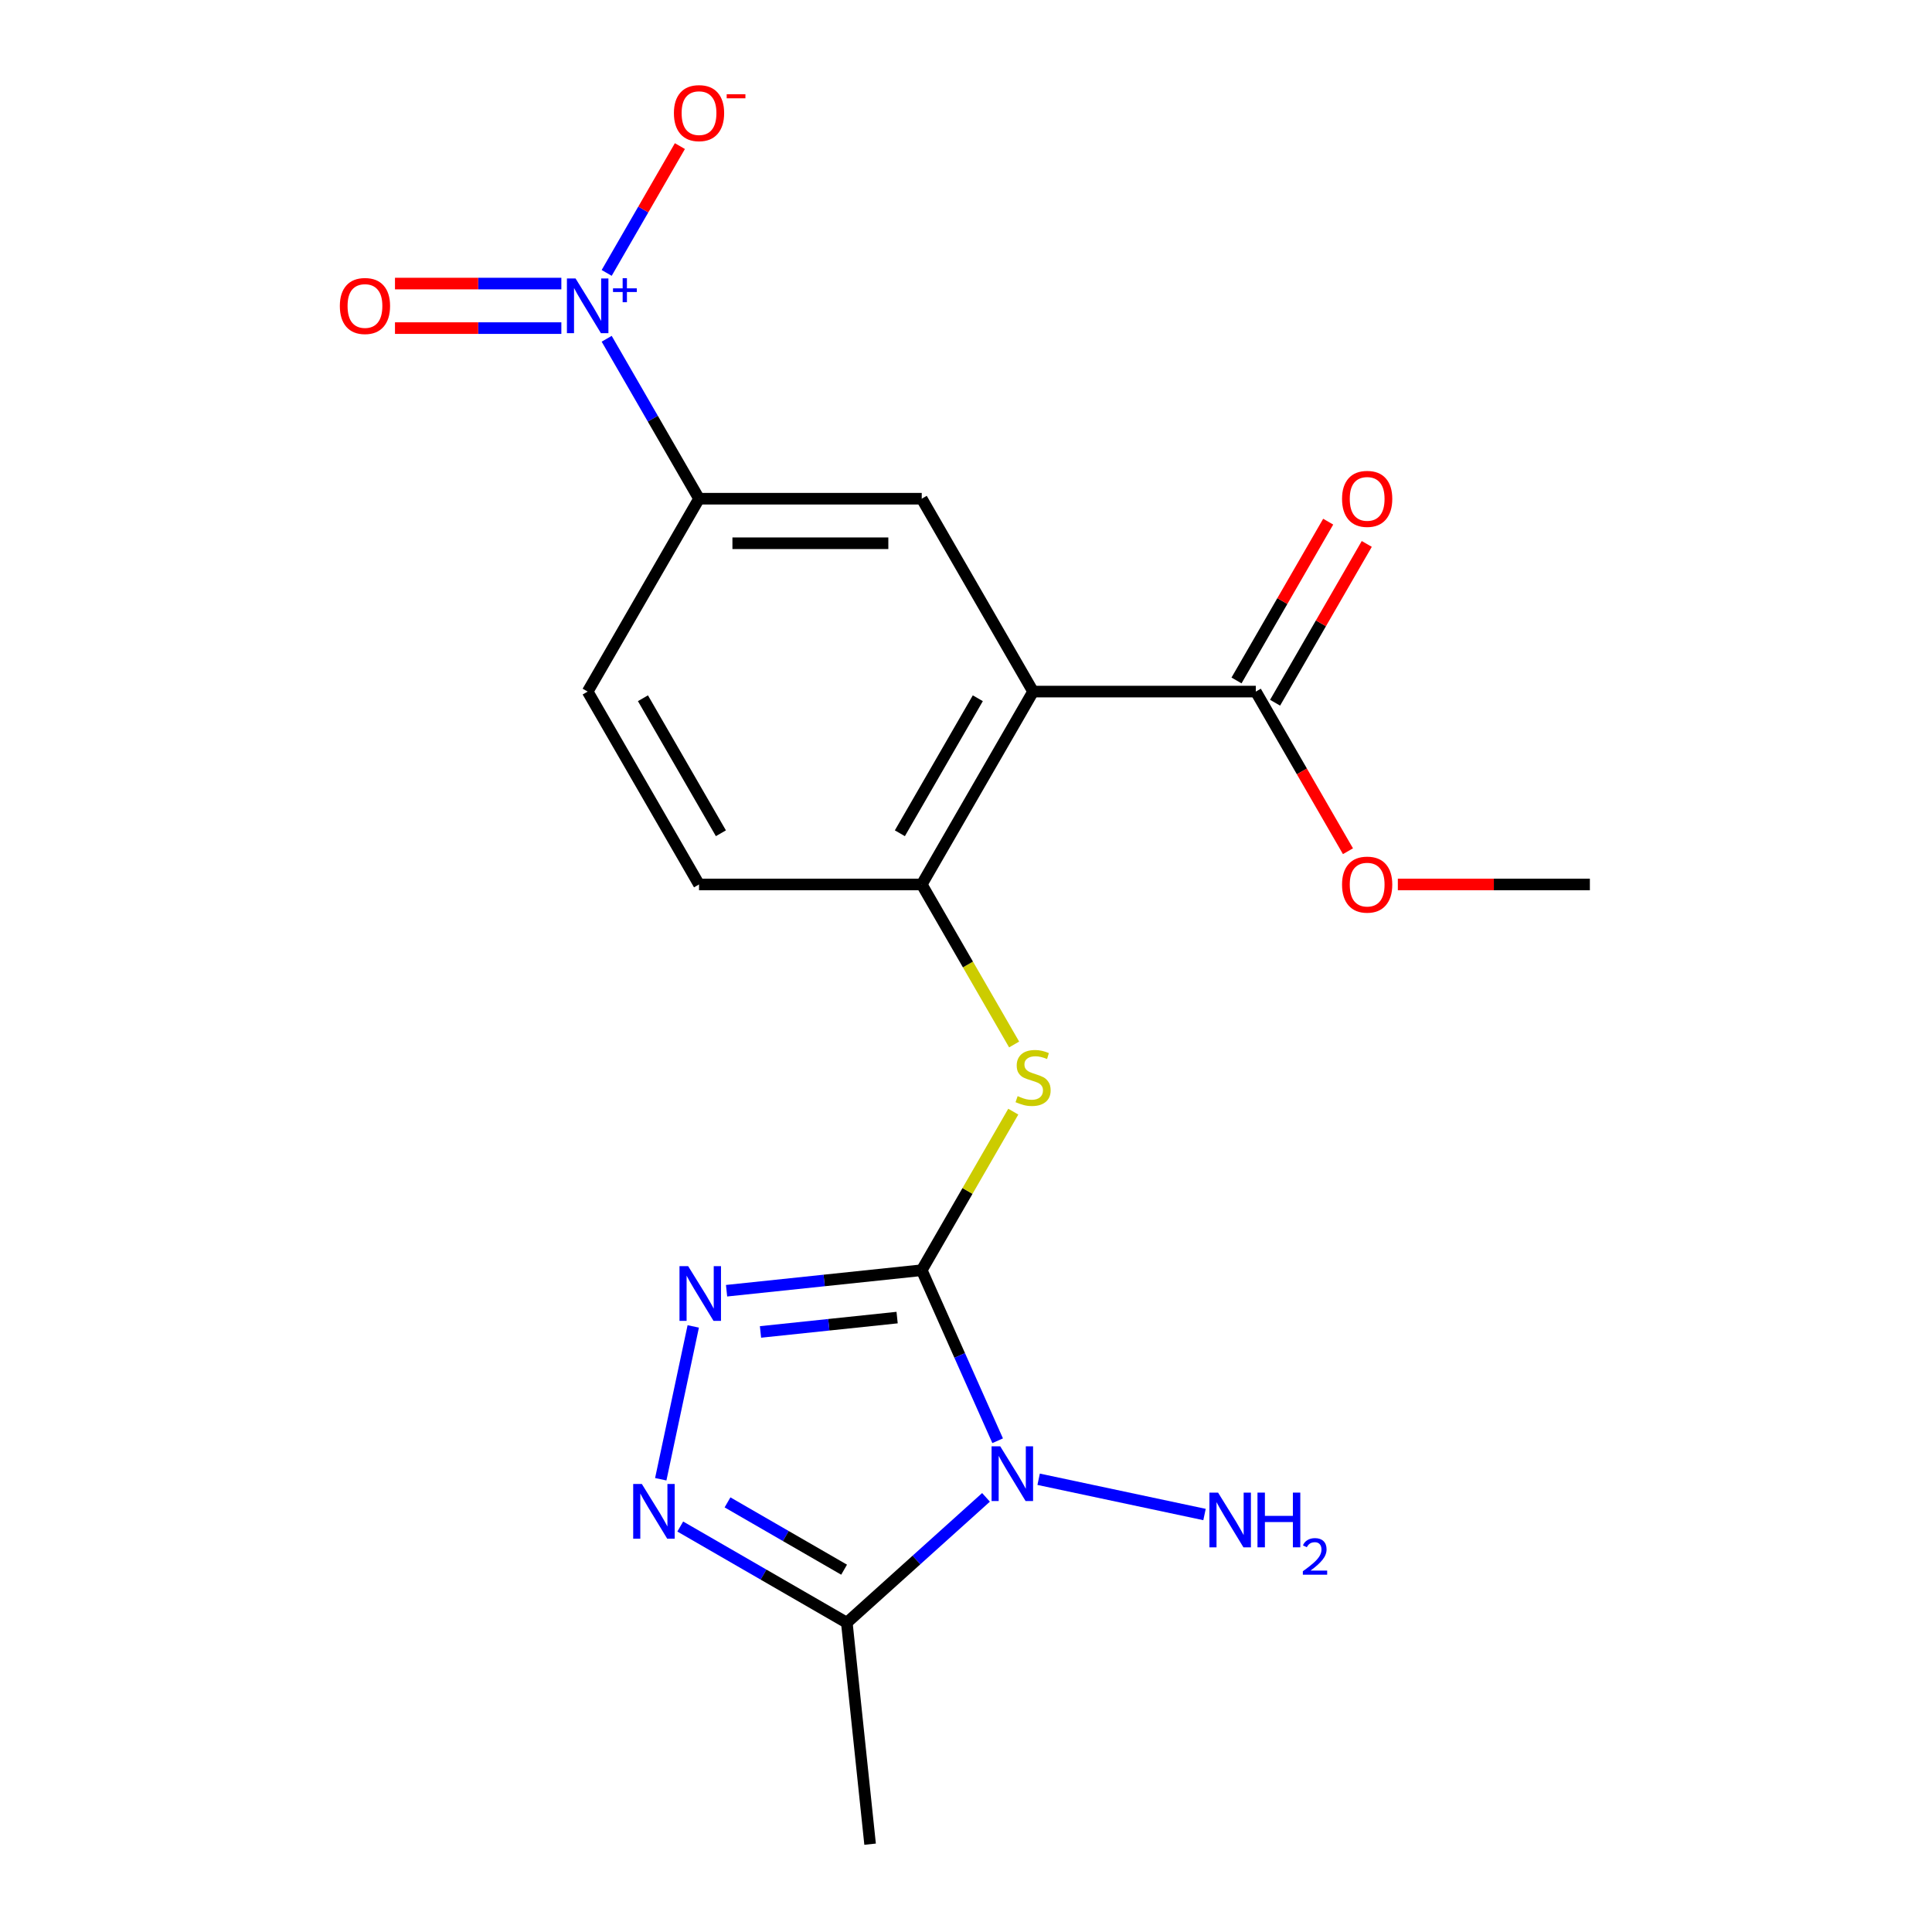 <?xml version='1.0' encoding='iso-8859-1'?>
<svg version='1.1' baseProfile='full'
              xmlns='http://www.w3.org/2000/svg'
                      xmlns:rdkit='http://www.rdkit.org/xml'
                      xmlns:xlink='http://www.w3.org/1999/xlink'
                  xml:space='preserve'
width='1000px' height='1000px' viewBox='0 0 1000 1000'>
<!-- END OF HEADER -->
<rect style='opacity:1.0;fill:#FFFFFF;stroke:none' width='1000' height='1000' x='0' y='0'> </rect>
<path class='bond-0' d='M 477.089,657.458 L 496.739,701.592' style='fill:none;fill-rule:evenodd;stroke:#000000;stroke-width:6px;stroke-linecap:butt;stroke-linejoin:miter;stroke-opacity:1' />
<path class='bond-0' d='M 496.739,701.592 L 516.388,745.726' style='fill:none;fill-rule:evenodd;stroke:#0000FF;stroke-width:6px;stroke-linecap:butt;stroke-linejoin:miter;stroke-opacity:1' />
<path class='bond-1' d='M 477.089,657.458 L 426.578,662.767' style='fill:none;fill-rule:evenodd;stroke:#000000;stroke-width:6px;stroke-linecap:butt;stroke-linejoin:miter;stroke-opacity:1' />
<path class='bond-1' d='M 426.578,662.767 L 376.067,668.076' style='fill:none;fill-rule:evenodd;stroke:#0000FF;stroke-width:6px;stroke-linecap:butt;stroke-linejoin:miter;stroke-opacity:1' />
<path class='bond-1' d='M 464.346,681.98 L 428.988,685.696' style='fill:none;fill-rule:evenodd;stroke:#000000;stroke-width:6px;stroke-linecap:butt;stroke-linejoin:miter;stroke-opacity:1' />
<path class='bond-1' d='M 428.988,685.696 L 393.63,689.412' style='fill:none;fill-rule:evenodd;stroke:#0000FF;stroke-width:6px;stroke-linecap:butt;stroke-linejoin:miter;stroke-opacity:1' />
<path class='bond-6' d='M 477.089,657.458 L 500.78,616.423' style='fill:none;fill-rule:evenodd;stroke:#000000;stroke-width:6px;stroke-linecap:butt;stroke-linejoin:miter;stroke-opacity:1' />
<path class='bond-6' d='M 500.78,616.423 L 524.472,575.389' style='fill:none;fill-rule:evenodd;stroke:#CCCC00;stroke-width:6px;stroke-linecap:butt;stroke-linejoin:miter;stroke-opacity:1' />
<path class='bond-4' d='M 510.354,775.033 L 474.332,807.467' style='fill:none;fill-rule:evenodd;stroke:#0000FF;stroke-width:6px;stroke-linecap:butt;stroke-linejoin:miter;stroke-opacity:1' />
<path class='bond-4' d='M 474.332,807.467 L 438.31,839.902' style='fill:none;fill-rule:evenodd;stroke:#000000;stroke-width:6px;stroke-linecap:butt;stroke-linejoin:miter;stroke-opacity:1' />
<path class='bond-13' d='M 537.598,765.663 L 623.458,783.913' style='fill:none;fill-rule:evenodd;stroke:#0000FF;stroke-width:6px;stroke-linecap:butt;stroke-linejoin:miter;stroke-opacity:1' />
<path class='bond-3' d='M 358.823,686.55 L 342.008,765.658' style='fill:none;fill-rule:evenodd;stroke:#0000FF;stroke-width:6px;stroke-linecap:butt;stroke-linejoin:miter;stroke-opacity:1' />
<path class='bond-2' d='M 534.727,357.964 L 477.089,457.795' style='fill:none;fill-rule:evenodd;stroke:#000000;stroke-width:6px;stroke-linecap:butt;stroke-linejoin:miter;stroke-opacity:1' />
<path class='bond-2' d='M 506.115,361.411 L 465.768,431.293' style='fill:none;fill-rule:evenodd;stroke:#000000;stroke-width:6px;stroke-linecap:butt;stroke-linejoin:miter;stroke-opacity:1' />
<path class='bond-8' d='M 534.727,357.964 L 477.089,258.133' style='fill:none;fill-rule:evenodd;stroke:#000000;stroke-width:6px;stroke-linecap:butt;stroke-linejoin:miter;stroke-opacity:1' />
<path class='bond-10' d='M 534.727,357.964 L 650.002,357.964' style='fill:none;fill-rule:evenodd;stroke:#000000;stroke-width:6px;stroke-linecap:butt;stroke-linejoin:miter;stroke-opacity:1' />
<path class='bond-20' d='M 352.1,790.129 L 395.205,815.015' style='fill:none;fill-rule:evenodd;stroke:#0000FF;stroke-width:6px;stroke-linecap:butt;stroke-linejoin:miter;stroke-opacity:1' />
<path class='bond-20' d='M 395.205,815.015 L 438.31,839.902' style='fill:none;fill-rule:evenodd;stroke:#000000;stroke-width:6px;stroke-linecap:butt;stroke-linejoin:miter;stroke-opacity:1' />
<path class='bond-20' d='M 376.559,777.628 L 406.732,795.049' style='fill:none;fill-rule:evenodd;stroke:#0000FF;stroke-width:6px;stroke-linecap:butt;stroke-linejoin:miter;stroke-opacity:1' />
<path class='bond-20' d='M 406.732,795.049 L 436.906,812.469' style='fill:none;fill-rule:evenodd;stroke:#000000;stroke-width:6px;stroke-linecap:butt;stroke-linejoin:miter;stroke-opacity:1' />
<path class='bond-18' d='M 438.31,839.902 L 450.359,954.545' style='fill:none;fill-rule:evenodd;stroke:#000000;stroke-width:6px;stroke-linecap:butt;stroke-linejoin:miter;stroke-opacity:1' />
<path class='bond-5' d='M 314.015,175.343 L 337.915,216.738' style='fill:none;fill-rule:evenodd;stroke:#0000FF;stroke-width:6px;stroke-linecap:butt;stroke-linejoin:miter;stroke-opacity:1' />
<path class='bond-5' d='M 337.915,216.738 L 361.814,258.133' style='fill:none;fill-rule:evenodd;stroke:#000000;stroke-width:6px;stroke-linecap:butt;stroke-linejoin:miter;stroke-opacity:1' />
<path class='bond-11' d='M 314.015,141.26 L 332.964,108.44' style='fill:none;fill-rule:evenodd;stroke:#0000FF;stroke-width:6px;stroke-linecap:butt;stroke-linejoin:miter;stroke-opacity:1' />
<path class='bond-11' d='M 332.964,108.44 L 351.912,75.62' style='fill:none;fill-rule:evenodd;stroke:#FF0000;stroke-width:6px;stroke-linecap:butt;stroke-linejoin:miter;stroke-opacity:1' />
<path class='bond-12' d='M 290.554,146.774 L 247.498,146.774' style='fill:none;fill-rule:evenodd;stroke:#0000FF;stroke-width:6px;stroke-linecap:butt;stroke-linejoin:miter;stroke-opacity:1' />
<path class='bond-12' d='M 247.498,146.774 L 204.442,146.774' style='fill:none;fill-rule:evenodd;stroke:#FF0000;stroke-width:6px;stroke-linecap:butt;stroke-linejoin:miter;stroke-opacity:1' />
<path class='bond-12' d='M 290.554,169.829 L 247.498,169.829' style='fill:none;fill-rule:evenodd;stroke:#0000FF;stroke-width:6px;stroke-linecap:butt;stroke-linejoin:miter;stroke-opacity:1' />
<path class='bond-12' d='M 247.498,169.829 L 204.442,169.829' style='fill:none;fill-rule:evenodd;stroke:#FF0000;stroke-width:6px;stroke-linecap:butt;stroke-linejoin:miter;stroke-opacity:1' />
<path class='bond-7' d='M 524.911,540.625 L 501,499.21' style='fill:none;fill-rule:evenodd;stroke:#CCCC00;stroke-width:6px;stroke-linecap:butt;stroke-linejoin:miter;stroke-opacity:1' />
<path class='bond-7' d='M 501,499.21 L 477.089,457.795' style='fill:none;fill-rule:evenodd;stroke:#000000;stroke-width:6px;stroke-linecap:butt;stroke-linejoin:miter;stroke-opacity:1' />
<path class='bond-14' d='M 477.089,457.795 L 361.814,457.795' style='fill:none;fill-rule:evenodd;stroke:#000000;stroke-width:6px;stroke-linecap:butt;stroke-linejoin:miter;stroke-opacity:1' />
<path class='bond-21' d='M 477.089,258.133 L 361.814,258.133' style='fill:none;fill-rule:evenodd;stroke:#000000;stroke-width:6px;stroke-linecap:butt;stroke-linejoin:miter;stroke-opacity:1' />
<path class='bond-21' d='M 459.798,281.188 L 379.105,281.188' style='fill:none;fill-rule:evenodd;stroke:#000000;stroke-width:6px;stroke-linecap:butt;stroke-linejoin:miter;stroke-opacity:1' />
<path class='bond-9' d='M 361.814,258.133 L 304.176,357.964' style='fill:none;fill-rule:evenodd;stroke:#000000;stroke-width:6px;stroke-linecap:butt;stroke-linejoin:miter;stroke-opacity:1' />
<path class='bond-15' d='M 659.985,363.728 L 683.711,322.633' style='fill:none;fill-rule:evenodd;stroke:#000000;stroke-width:6px;stroke-linecap:butt;stroke-linejoin:miter;stroke-opacity:1' />
<path class='bond-15' d='M 683.711,322.633 L 707.437,281.538' style='fill:none;fill-rule:evenodd;stroke:#FF0000;stroke-width:6px;stroke-linecap:butt;stroke-linejoin:miter;stroke-opacity:1' />
<path class='bond-15' d='M 640.019,352.2 L 663.745,311.106' style='fill:none;fill-rule:evenodd;stroke:#000000;stroke-width:6px;stroke-linecap:butt;stroke-linejoin:miter;stroke-opacity:1' />
<path class='bond-15' d='M 663.745,311.106 L 687.471,270.011' style='fill:none;fill-rule:evenodd;stroke:#FF0000;stroke-width:6px;stroke-linecap:butt;stroke-linejoin:miter;stroke-opacity:1' />
<path class='bond-17' d='M 650.002,357.964 L 673.855,399.279' style='fill:none;fill-rule:evenodd;stroke:#000000;stroke-width:6px;stroke-linecap:butt;stroke-linejoin:miter;stroke-opacity:1' />
<path class='bond-17' d='M 673.855,399.279 L 697.708,440.594' style='fill:none;fill-rule:evenodd;stroke:#FF0000;stroke-width:6px;stroke-linecap:butt;stroke-linejoin:miter;stroke-opacity:1' />
<path class='bond-16' d='M 361.814,457.795 L 304.176,357.964' style='fill:none;fill-rule:evenodd;stroke:#000000;stroke-width:6px;stroke-linecap:butt;stroke-linejoin:miter;stroke-opacity:1' />
<path class='bond-16' d='M 373.134,431.293 L 332.788,361.411' style='fill:none;fill-rule:evenodd;stroke:#000000;stroke-width:6px;stroke-linecap:butt;stroke-linejoin:miter;stroke-opacity:1' />
<path class='bond-19' d='M 723.522,457.795 L 773.218,457.795' style='fill:none;fill-rule:evenodd;stroke:#FF0000;stroke-width:6px;stroke-linecap:butt;stroke-linejoin:miter;stroke-opacity:1' />
<path class='bond-19' d='M 773.218,457.795 L 822.915,457.795' style='fill:none;fill-rule:evenodd;stroke:#000000;stroke-width:6px;stroke-linecap:butt;stroke-linejoin:miter;stroke-opacity:1' />
<path  class='atom-1' d='M 517.716 748.607
L 526.996 763.607
Q 527.916 765.087, 529.396 767.767
Q 530.876 770.447, 530.956 770.607
L 530.956 748.607
L 534.716 748.607
L 534.716 776.927
L 530.836 776.927
L 520.876 760.527
Q 519.716 758.607, 518.476 756.407
Q 517.276 754.207, 516.916 753.527
L 516.916 776.927
L 513.236 776.927
L 513.236 748.607
L 517.716 748.607
' fill='#0000FF'/>
<path  class='atom-2' d='M 356.185 655.348
L 365.465 670.348
Q 366.385 671.828, 367.865 674.508
Q 369.345 677.188, 369.425 677.348
L 369.425 655.348
L 373.185 655.348
L 373.185 683.668
L 369.305 683.668
L 359.345 667.268
Q 358.185 665.348, 356.945 663.148
Q 355.745 660.948, 355.385 660.268
L 355.385 683.668
L 351.705 683.668
L 351.705 655.348
L 356.185 655.348
' fill='#0000FF'/>
<path  class='atom-4' d='M 332.218 768.104
L 341.498 783.104
Q 342.418 784.584, 343.898 787.264
Q 345.378 789.944, 345.458 790.104
L 345.458 768.104
L 349.218 768.104
L 349.218 796.424
L 345.338 796.424
L 335.378 780.024
Q 334.218 778.104, 332.978 775.904
Q 331.778 773.704, 331.418 773.024
L 331.418 796.424
L 327.738 796.424
L 327.738 768.104
L 332.218 768.104
' fill='#0000FF'/>
<path  class='atom-6' d='M 297.916 144.141
L 307.196 159.141
Q 308.116 160.621, 309.596 163.301
Q 311.076 165.981, 311.156 166.141
L 311.156 144.141
L 314.916 144.141
L 314.916 172.461
L 311.036 172.461
L 301.076 156.061
Q 299.916 154.141, 298.676 151.941
Q 297.476 149.741, 297.116 149.061
L 297.116 172.461
L 293.436 172.461
L 293.436 144.141
L 297.916 144.141
' fill='#0000FF'/>
<path  class='atom-6' d='M 317.292 149.246
L 322.282 149.246
L 322.282 143.993
L 324.499 143.993
L 324.499 149.246
L 329.621 149.246
L 329.621 151.147
L 324.499 151.147
L 324.499 156.427
L 322.282 156.427
L 322.282 151.147
L 317.292 151.147
L 317.292 149.246
' fill='#0000FF'/>
<path  class='atom-7' d='M 526.727 567.347
Q 527.047 567.467, 528.367 568.027
Q 529.687 568.587, 531.127 568.947
Q 532.607 569.267, 534.047 569.267
Q 536.727 569.267, 538.287 567.987
Q 539.847 566.667, 539.847 564.387
Q 539.847 562.827, 539.047 561.867
Q 538.287 560.907, 537.087 560.387
Q 535.887 559.867, 533.887 559.267
Q 531.367 558.507, 529.847 557.787
Q 528.367 557.067, 527.287 555.547
Q 526.247 554.027, 526.247 551.467
Q 526.247 547.907, 528.647 545.707
Q 531.087 543.507, 535.887 543.507
Q 539.167 543.507, 542.887 545.067
L 541.967 548.147
Q 538.567 546.747, 536.007 546.747
Q 533.247 546.747, 531.727 547.907
Q 530.207 549.027, 530.247 550.987
Q 530.247 552.507, 531.007 553.427
Q 531.807 554.347, 532.927 554.867
Q 534.087 555.387, 536.007 555.987
Q 538.567 556.787, 540.087 557.587
Q 541.607 558.387, 542.687 560.027
Q 543.807 561.627, 543.807 564.387
Q 543.807 568.307, 541.167 570.427
Q 538.567 572.507, 534.207 572.507
Q 531.687 572.507, 529.767 571.947
Q 527.887 571.427, 525.647 570.507
L 526.727 567.347
' fill='#CCCC00'/>
<path  class='atom-12' d='M 348.814 58.55
Q 348.814 51.75, 352.174 47.95
Q 355.534 44.15, 361.814 44.15
Q 368.094 44.15, 371.454 47.95
Q 374.814 51.75, 374.814 58.55
Q 374.814 65.43, 371.414 69.35
Q 368.014 73.23, 361.814 73.23
Q 355.574 73.23, 352.174 69.35
Q 348.814 65.47, 348.814 58.55
M 361.814 70.03
Q 366.134 70.03, 368.454 67.15
Q 370.814 64.23, 370.814 58.55
Q 370.814 52.99, 368.454 50.19
Q 366.134 47.35, 361.814 47.35
Q 357.494 47.35, 355.134 50.15
Q 352.814 52.95, 352.814 58.55
Q 352.814 64.27, 355.134 67.15
Q 357.494 70.03, 361.814 70.03
' fill='#FF0000'/>
<path  class='atom-12' d='M 376.134 48.773
L 385.823 48.773
L 385.823 50.885
L 376.134 50.885
L 376.134 48.773
' fill='#FF0000'/>
<path  class='atom-13' d='M 175.901 158.381
Q 175.901 151.581, 179.261 147.781
Q 182.621 143.981, 188.901 143.981
Q 195.181 143.981, 198.541 147.781
Q 201.901 151.581, 201.901 158.381
Q 201.901 165.261, 198.501 169.181
Q 195.101 173.061, 188.901 173.061
Q 182.661 173.061, 179.261 169.181
Q 175.901 165.301, 175.901 158.381
M 188.901 169.861
Q 193.221 169.861, 195.541 166.981
Q 197.901 164.061, 197.901 158.381
Q 197.901 152.821, 195.541 150.021
Q 193.221 147.181, 188.901 147.181
Q 184.581 147.181, 182.221 149.981
Q 179.901 152.781, 179.901 158.381
Q 179.901 164.101, 182.221 166.981
Q 184.581 169.861, 188.901 169.861
' fill='#FF0000'/>
<path  class='atom-14' d='M 630.472 772.574
L 639.752 787.574
Q 640.672 789.054, 642.152 791.734
Q 643.632 794.414, 643.712 794.574
L 643.712 772.574
L 647.472 772.574
L 647.472 800.894
L 643.592 800.894
L 633.632 784.494
Q 632.472 782.574, 631.232 780.374
Q 630.032 778.174, 629.672 777.494
L 629.672 800.894
L 625.992 800.894
L 625.992 772.574
L 630.472 772.574
' fill='#0000FF'/>
<path  class='atom-14' d='M 650.872 772.574
L 654.712 772.574
L 654.712 784.614
L 669.192 784.614
L 669.192 772.574
L 673.032 772.574
L 673.032 800.894
L 669.192 800.894
L 669.192 787.814
L 654.712 787.814
L 654.712 800.894
L 650.872 800.894
L 650.872 772.574
' fill='#0000FF'/>
<path  class='atom-14' d='M 674.405 799.901
Q 675.091 798.132, 676.728 797.155
Q 678.365 796.152, 680.635 796.152
Q 683.46 796.152, 685.044 797.683
Q 686.628 799.214, 686.628 801.934
Q 686.628 804.706, 684.569 807.293
Q 682.536 809.88, 678.312 812.942
L 686.945 812.942
L 686.945 815.054
L 674.352 815.054
L 674.352 813.286
Q 677.837 810.804, 679.896 808.956
Q 681.982 807.108, 682.985 805.445
Q 683.988 803.782, 683.988 802.066
Q 683.988 800.27, 683.09 799.267
Q 682.193 798.264, 680.635 798.264
Q 679.13 798.264, 678.127 798.871
Q 677.124 799.478, 676.411 800.825
L 674.405 799.901
' fill='#0000FF'/>
<path  class='atom-16' d='M 694.64 258.213
Q 694.64 251.413, 698 247.613
Q 701.36 243.813, 707.64 243.813
Q 713.92 243.813, 717.28 247.613
Q 720.64 251.413, 720.64 258.213
Q 720.64 265.093, 717.24 269.013
Q 713.84 272.893, 707.64 272.893
Q 701.4 272.893, 698 269.013
Q 694.64 265.133, 694.64 258.213
M 707.64 269.693
Q 711.96 269.693, 714.28 266.813
Q 716.64 263.893, 716.64 258.213
Q 716.64 252.653, 714.28 249.853
Q 711.96 247.013, 707.64 247.013
Q 703.32 247.013, 700.96 249.813
Q 698.64 252.613, 698.64 258.213
Q 698.64 263.933, 700.96 266.813
Q 703.32 269.693, 707.64 269.693
' fill='#FF0000'/>
<path  class='atom-18' d='M 694.64 457.875
Q 694.64 451.075, 698 447.275
Q 701.36 443.475, 707.64 443.475
Q 713.92 443.475, 717.28 447.275
Q 720.64 451.075, 720.64 457.875
Q 720.64 464.755, 717.24 468.675
Q 713.84 472.555, 707.64 472.555
Q 701.4 472.555, 698 468.675
Q 694.64 464.795, 694.64 457.875
M 707.64 469.355
Q 711.96 469.355, 714.28 466.475
Q 716.64 463.555, 716.64 457.875
Q 716.64 452.315, 714.28 449.515
Q 711.96 446.675, 707.64 446.675
Q 703.32 446.675, 700.96 449.475
Q 698.64 452.275, 698.64 457.875
Q 698.64 463.595, 700.96 466.475
Q 703.32 469.355, 707.64 469.355
' fill='#FF0000'/>
</svg>
